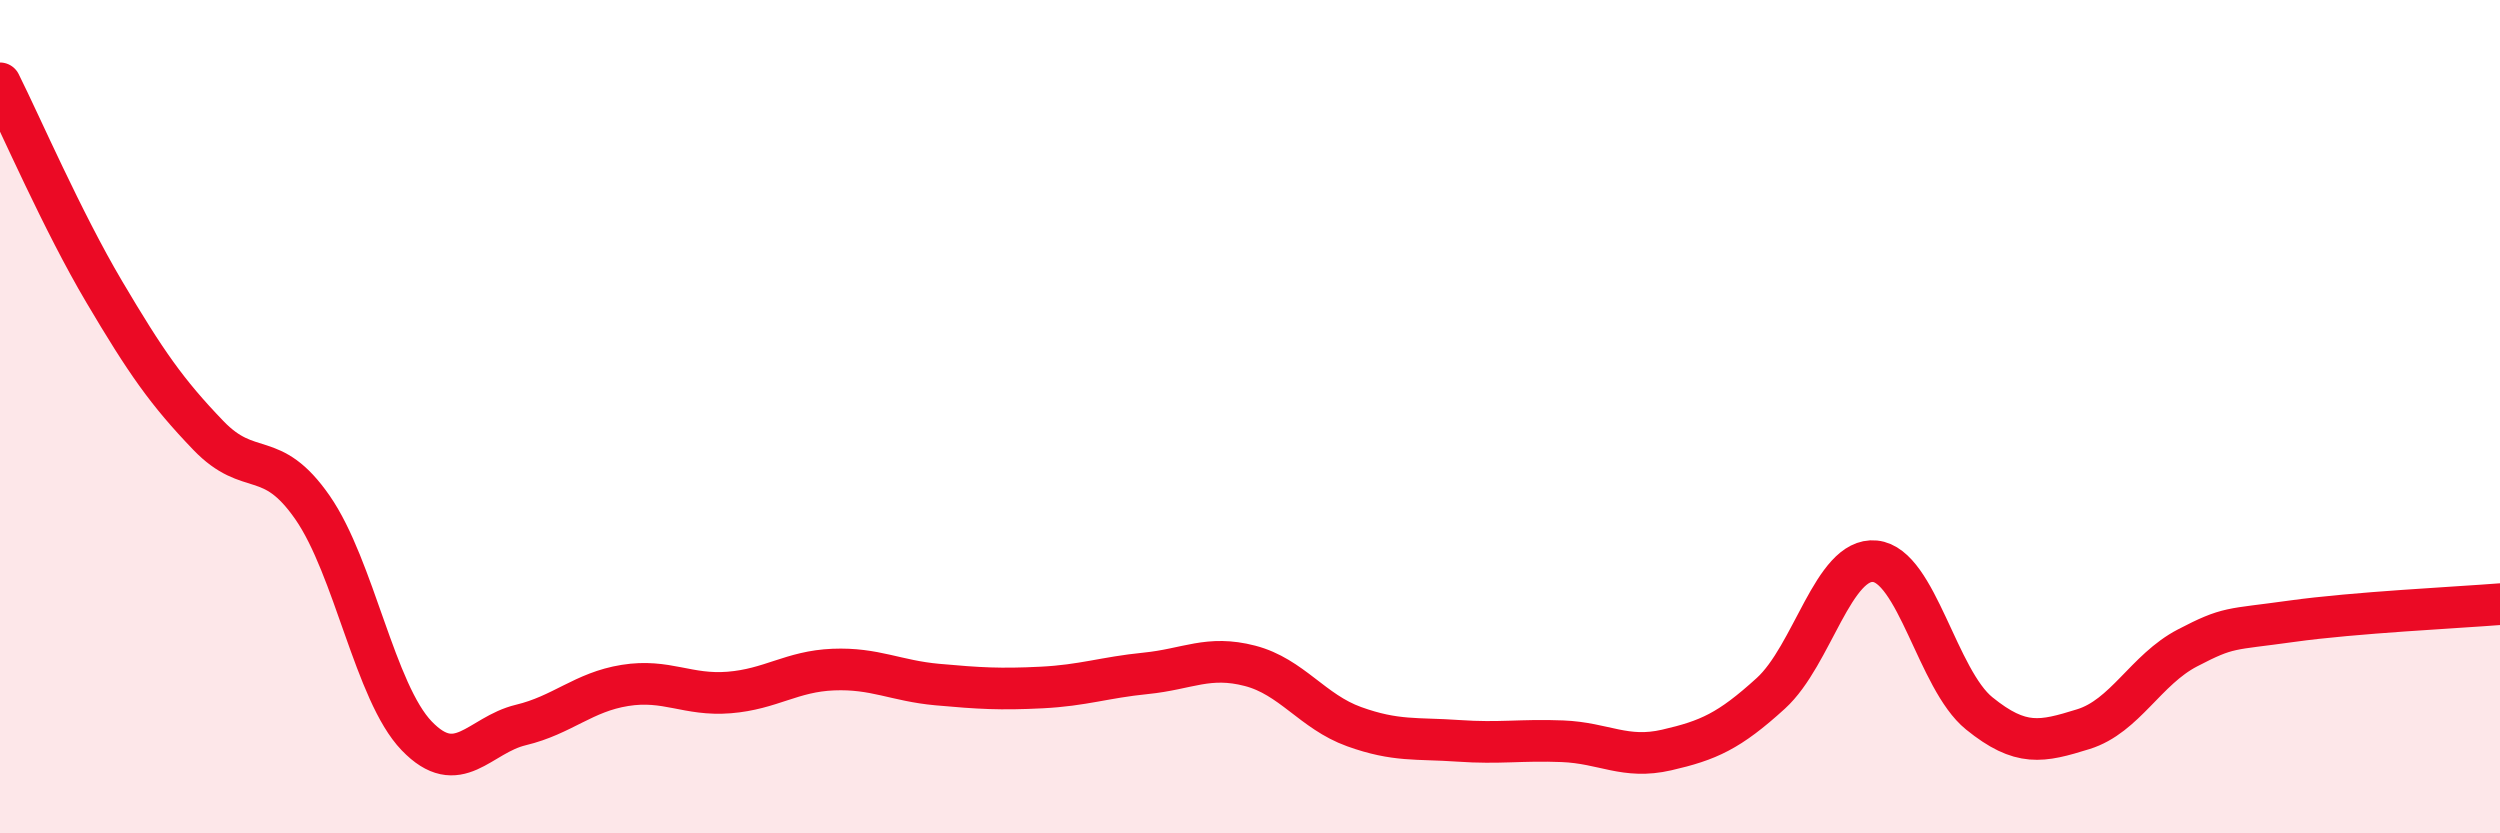 
    <svg width="60" height="20" viewBox="0 0 60 20" xmlns="http://www.w3.org/2000/svg">
      <path
        d="M 0,2 C 0.5,3 1.5,5.31 2.5,7 C 3.5,8.69 4,9.41 5,10.45 C 6,11.49 6.5,10.74 7.5,12.18 C 8.5,13.62 9,16.62 10,17.66 C 11,18.7 11.5,17.64 12.5,17.4 C 13.5,17.16 14,16.61 15,16.45 C 16,16.29 16.5,16.7 17.5,16.62 C 18.5,16.54 19,16.11 20,16.07 C 21,16.03 21.5,16.34 22.5,16.43 C 23.5,16.52 24,16.55 25,16.5 C 26,16.45 26.5,16.26 27.5,16.16 C 28.5,16.06 29,15.72 30,15.98 C 31,16.24 31.5,17.08 32.5,17.44 C 33.5,17.8 34,17.71 35,17.78 C 36,17.85 36.5,17.75 37.5,17.79 C 38.5,17.83 39,18.23 40,18 C 41,17.77 41.5,17.55 42.5,16.64 C 43.5,15.73 44,13.37 45,13.47 C 46,13.57 46.5,16.31 47.5,17.12 C 48.5,17.93 49,17.81 50,17.5 C 51,17.19 51.5,16.07 52.5,15.55 C 53.5,15.03 53.5,15.12 55,14.91 C 56.5,14.7 59,14.58 60,14.5L60 20L0 20Z"
        fill="#EB0A25"
        opacity="0.1"
        stroke-linecap="round"
        stroke-linejoin="round"
      />
      <path
        d="M 0,2 C 0.5,3 1.5,5.31 2.5,7 C 3.5,8.69 4,9.41 5,10.45 C 6,11.49 6.5,10.74 7.5,12.18 C 8.5,13.62 9,16.62 10,17.66 C 11,18.7 11.5,17.64 12.5,17.4 C 13.5,17.16 14,16.61 15,16.45 C 16,16.29 16.5,16.7 17.5,16.62 C 18.5,16.54 19,16.11 20,16.07 C 21,16.03 21.5,16.34 22.5,16.43 C 23.5,16.52 24,16.55 25,16.5 C 26,16.45 26.5,16.26 27.5,16.16 C 28.5,16.06 29,15.72 30,15.98 C 31,16.24 31.5,17.08 32.5,17.44 C 33.5,17.8 34,17.71 35,17.78 C 36,17.85 36.5,17.75 37.5,17.79 C 38.5,17.83 39,18.23 40,18 C 41,17.77 41.5,17.55 42.5,16.64 C 43.5,15.73 44,13.37 45,13.47 C 46,13.57 46.5,16.31 47.5,17.12 C 48.5,17.93 49,17.81 50,17.5 C 51,17.19 51.5,16.07 52.5,15.55 C 53.5,15.03 53.5,15.12 55,14.91 C 56.5,14.7 59,14.58 60,14.5"
        stroke="#EB0A25"
        stroke-width="1"
        fill="none"
        stroke-linecap="round"
        stroke-linejoin="round"
      />
    </svg>
  